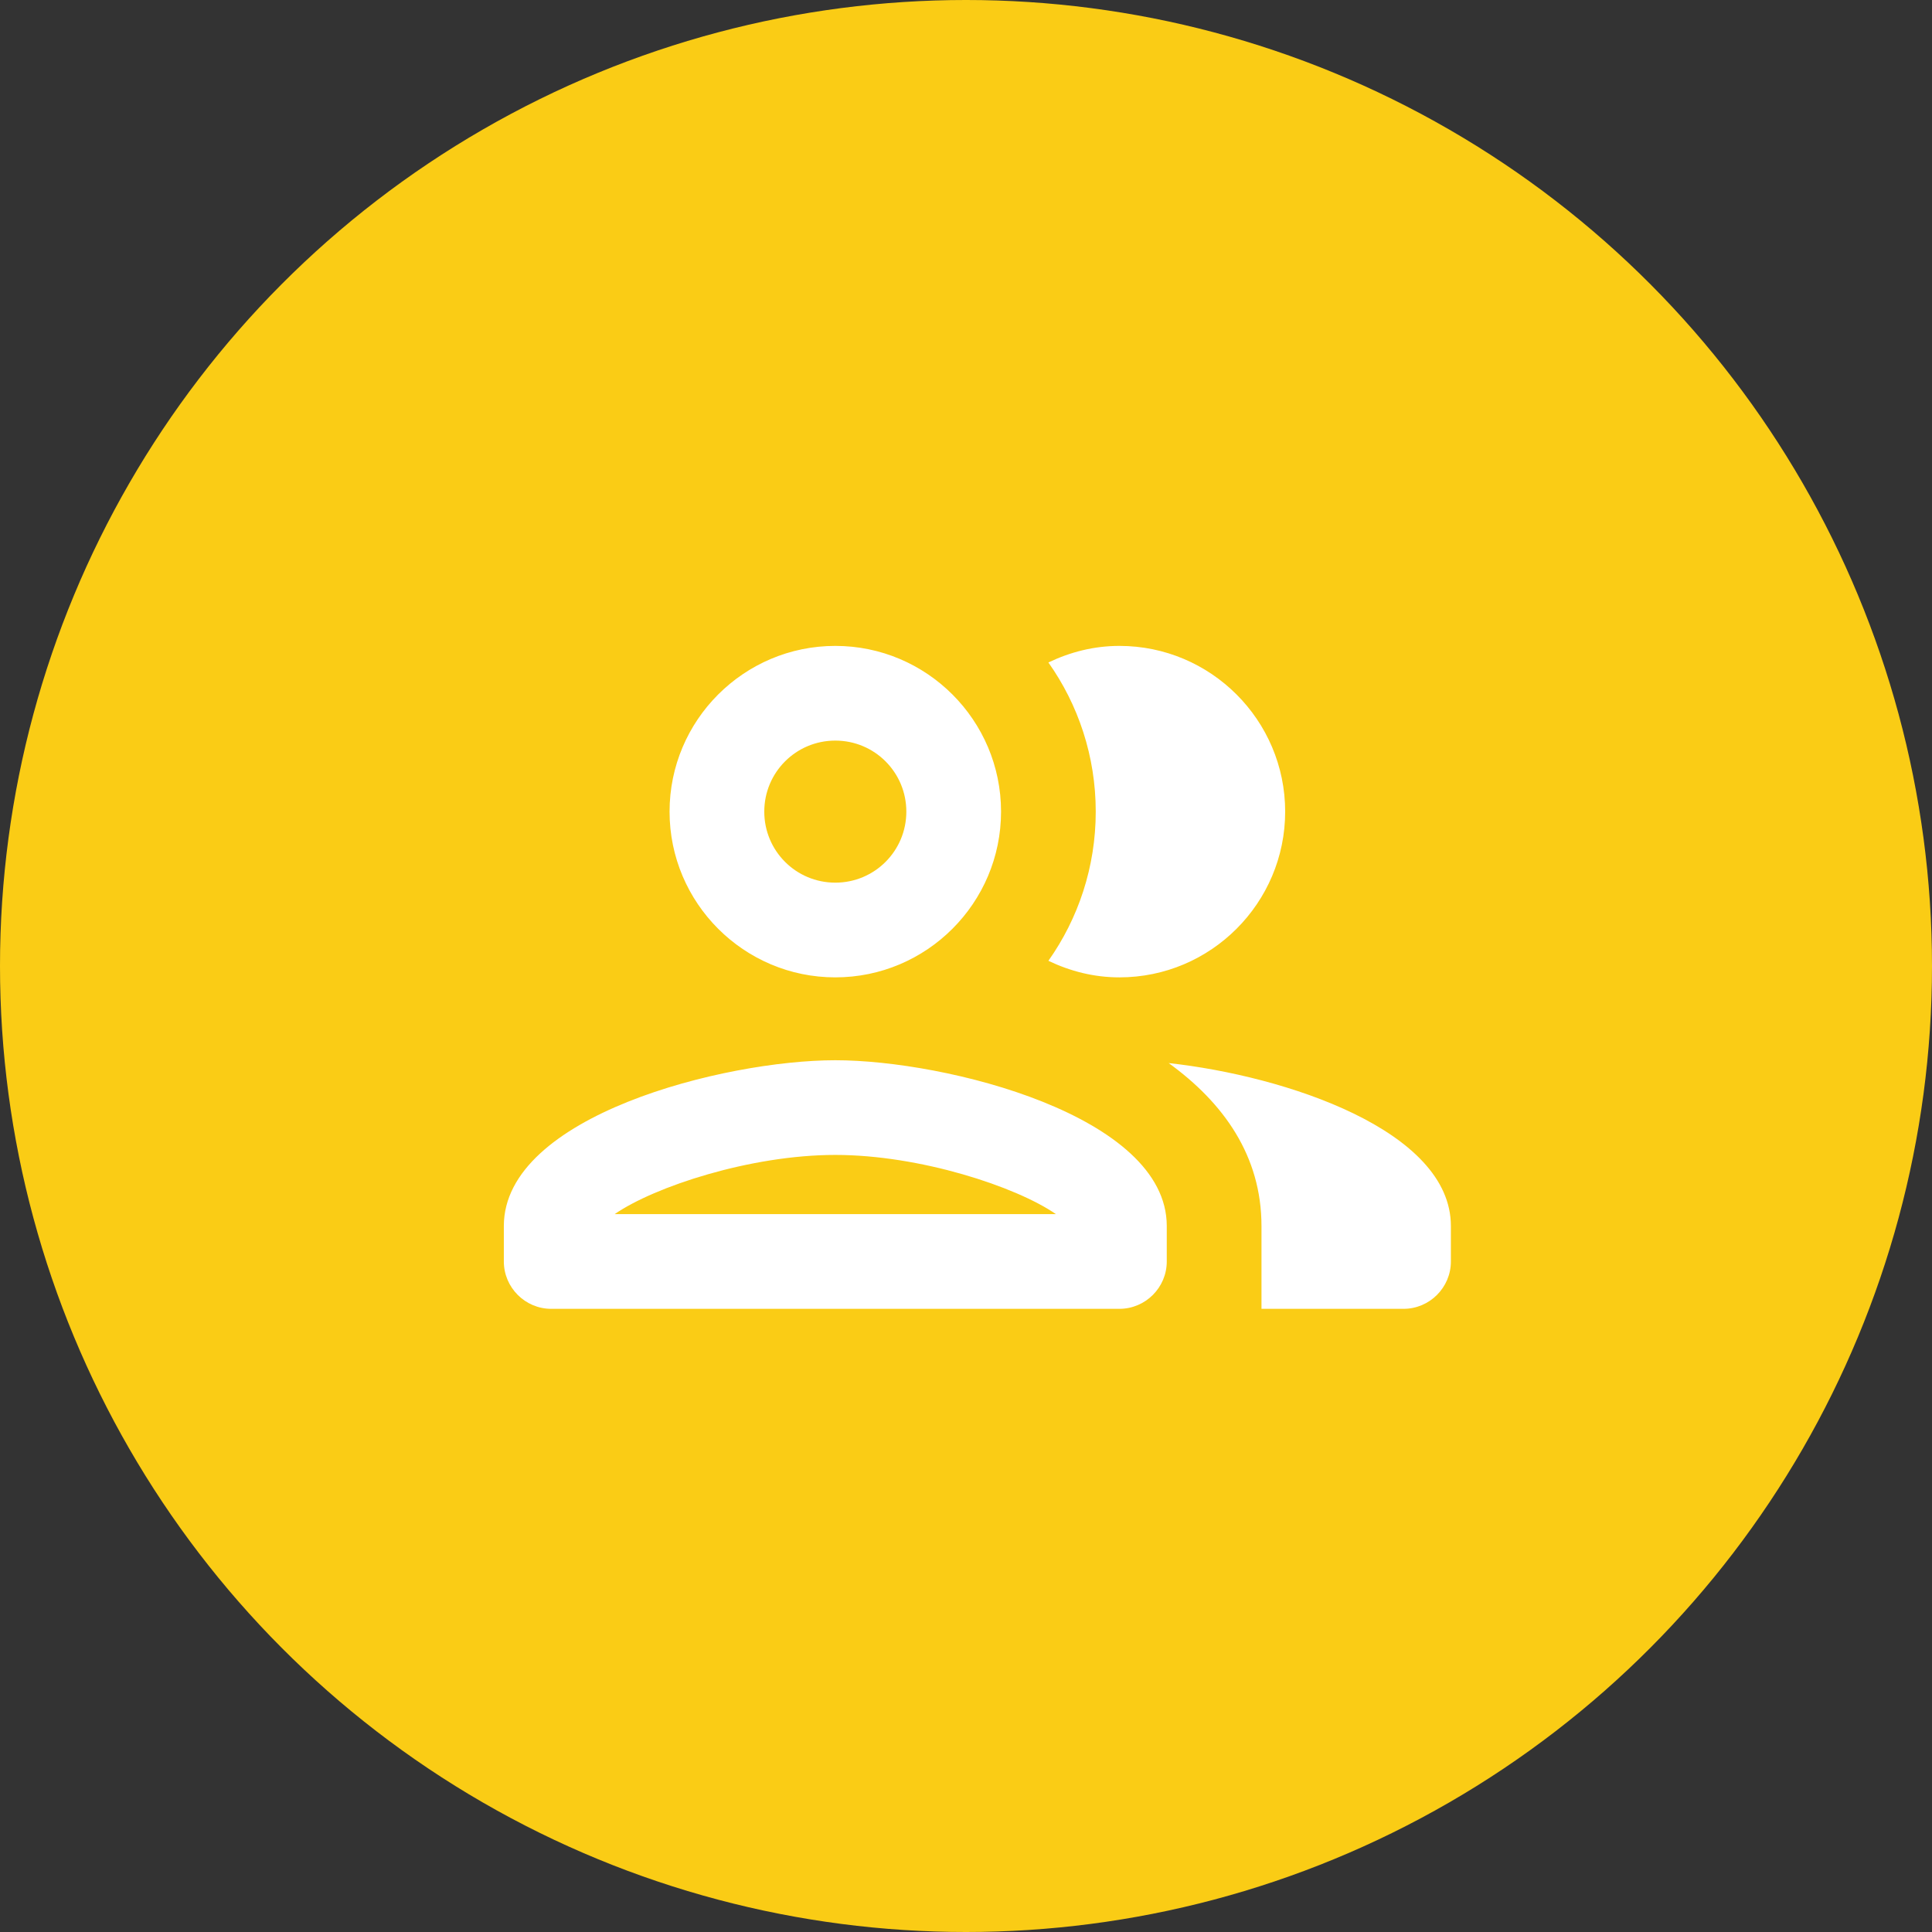 <svg width="85" height="85" viewBox="0 0 85 85" fill="none" xmlns="http://www.w3.org/2000/svg">
<rect x="0" y="0" width="85" height="85" fill="#333333" stroke="none"/>
<circle cx="42.5" cy="42.5" r="42.5" fill="#FACC15"/>
<path d="M36.75 43C40.771 43 44.042 39.729 44.042 35.708C44.042 31.688 40.771 28.417 36.75 28.417C32.729 28.417 29.458 31.688 29.458 35.708C29.458 39.729 32.729 43 36.75 43ZM36.75 32.583C38.479 32.583 39.875 33.979 39.875 35.708C39.875 37.438 38.479 38.833 36.75 38.833C35.021 38.833 33.625 37.438 33.625 35.708C33.625 33.979 35.021 32.583 36.75 32.583ZM36.75 46.646C31.875 46.646 22.167 49.083 22.167 53.938V55.5C22.167 56.646 23.104 57.583 24.25 57.583H49.25C50.396 57.583 51.333 56.646 51.333 55.5V53.938C51.333 49.083 41.625 46.646 36.75 46.646ZM27.042 53.417C28.792 52.208 33.021 50.812 36.75 50.812C40.479 50.812 44.708 52.208 46.458 53.417H27.042ZM51.417 46.771C53.833 48.521 55.5 50.854 55.5 53.938V57.583H61.75C62.896 57.583 63.833 56.646 63.833 55.5V53.938C63.833 49.729 56.542 47.333 51.417 46.771ZM49.25 43C53.271 43 56.542 39.729 56.542 35.708C56.542 31.688 53.271 28.417 49.25 28.417C48.125 28.417 47.083 28.688 46.125 29.146C47.438 31 48.208 33.271 48.208 35.708C48.208 38.146 47.438 40.417 46.125 42.271C47.083 42.729 48.125 43 49.25 43Z" fill="white"/>
</svg>
